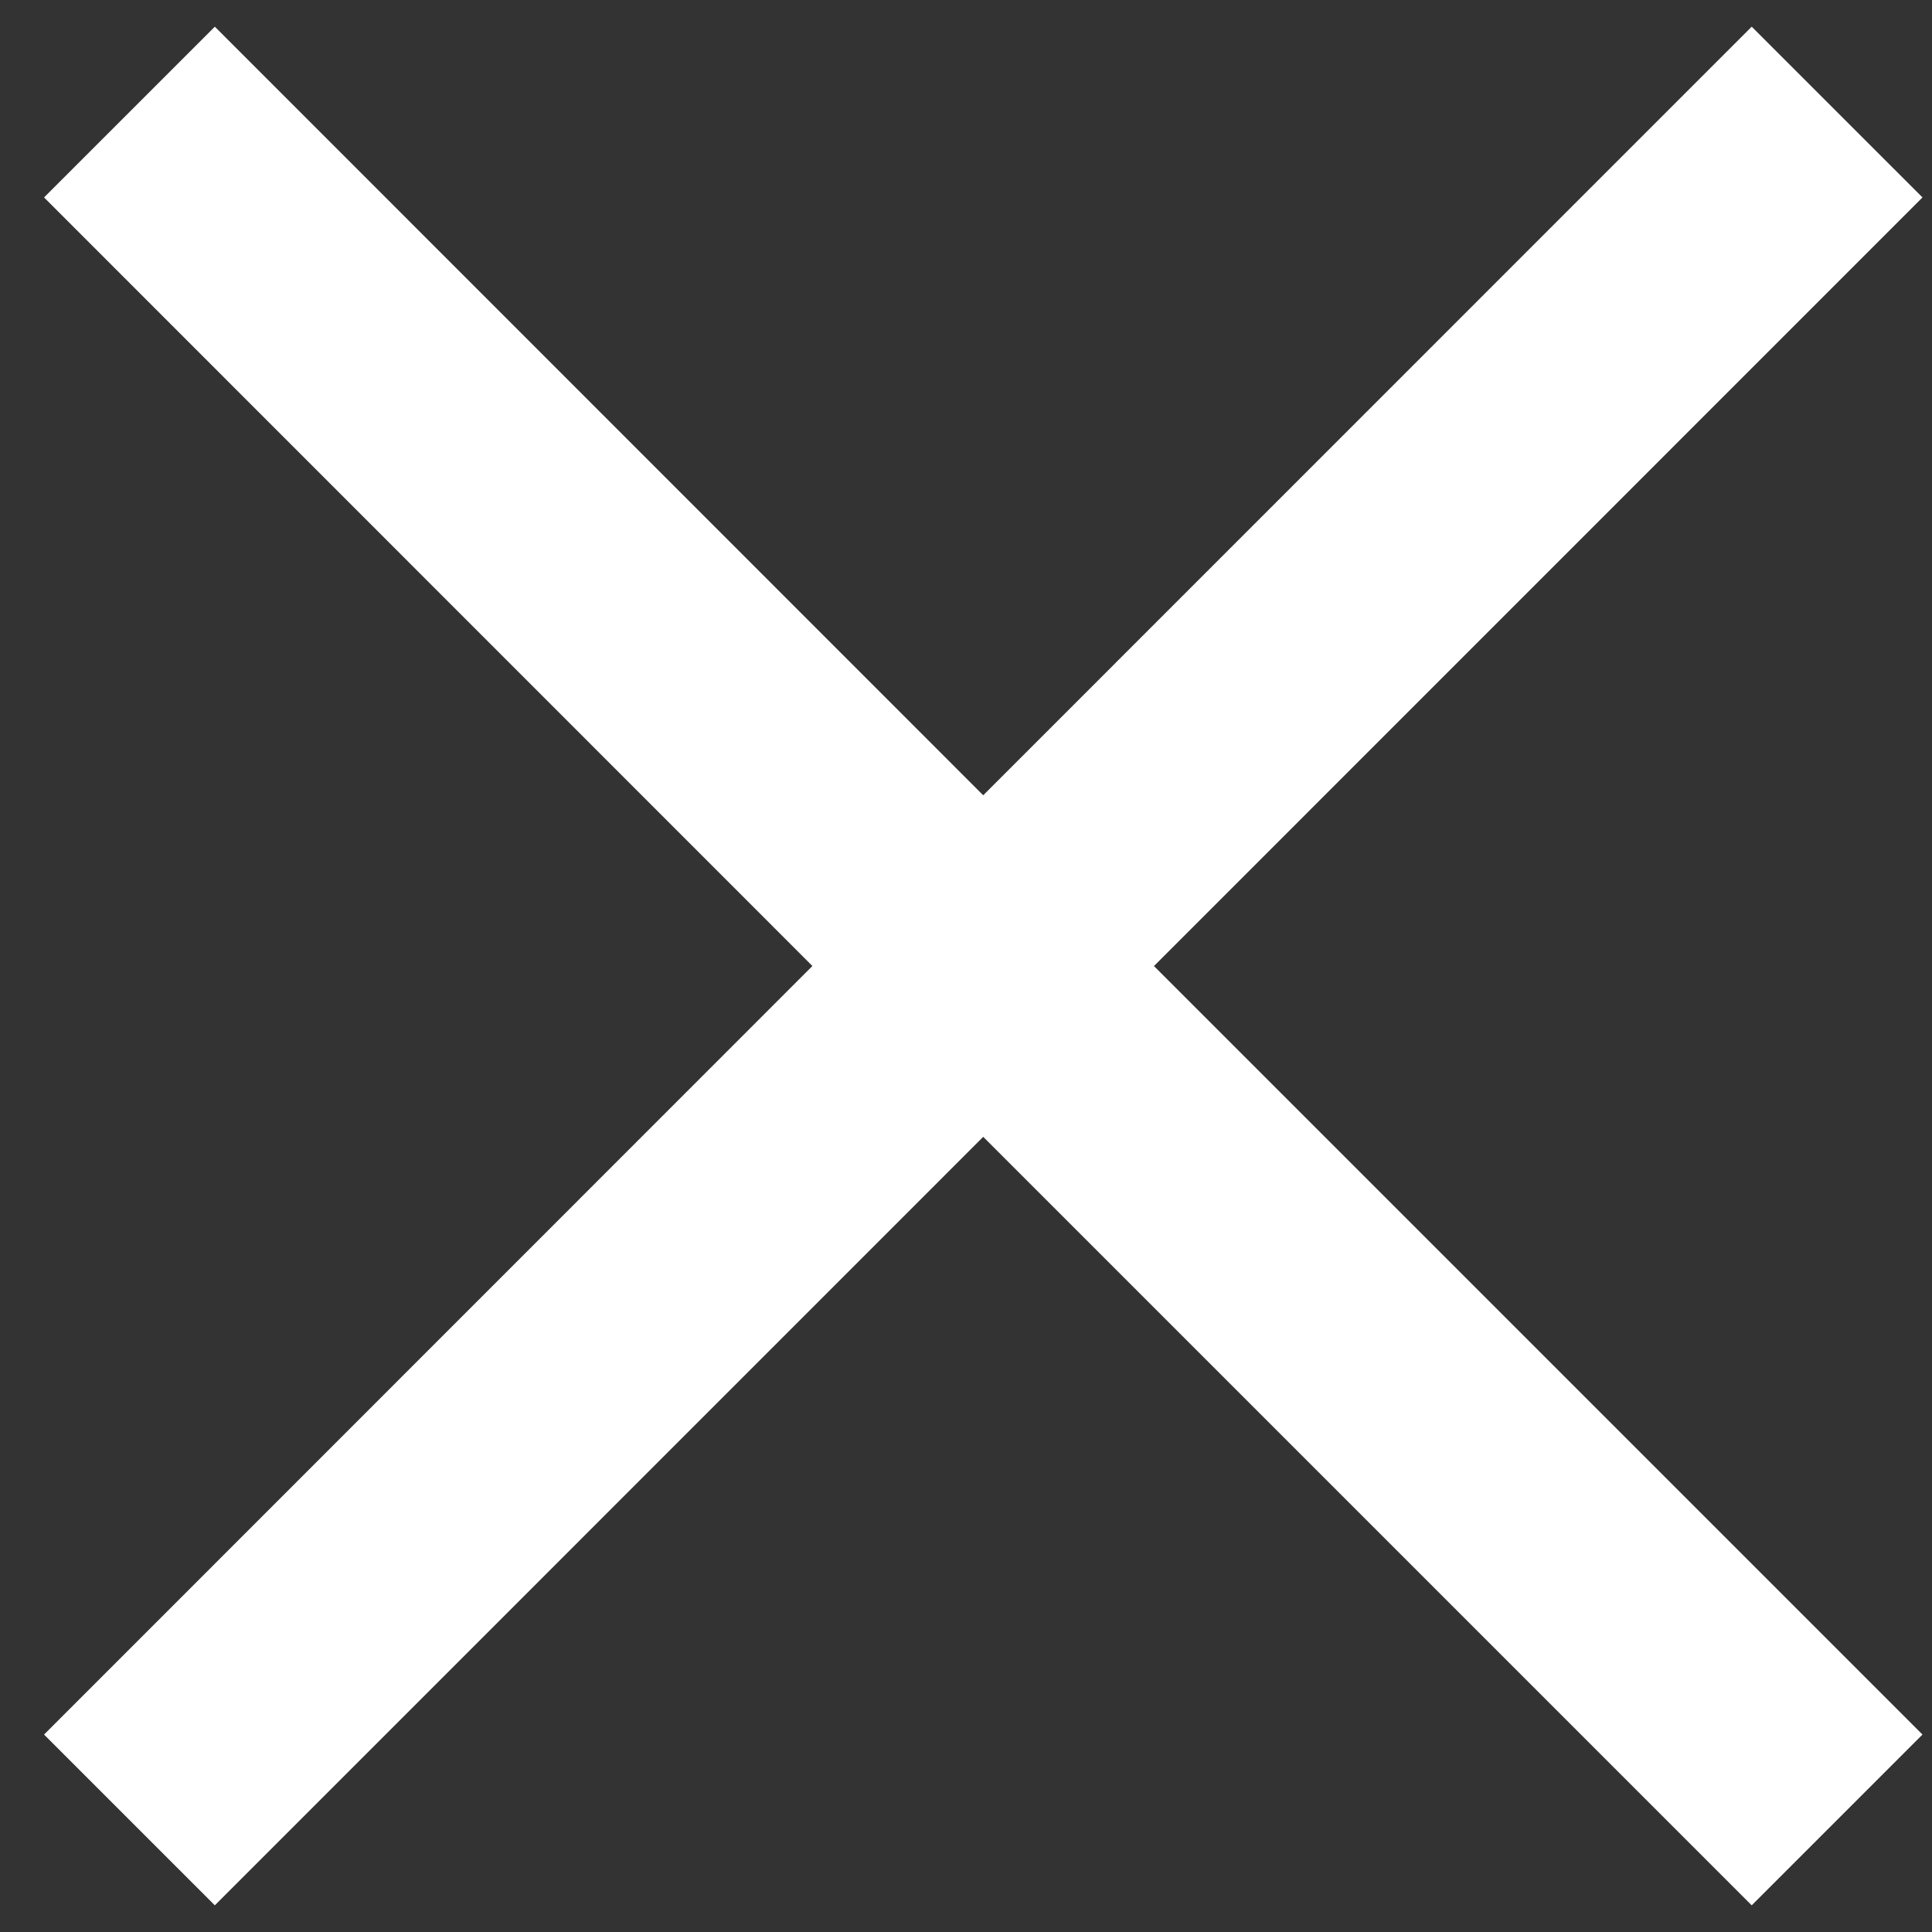 <svg width="8" height="8" viewBox="0 0 8 8" fill="none" xmlns="http://www.w3.org/2000/svg">
<rect x="0" y="0" width="8" height="8" fill="#333333" stroke="none"/>
<path d="M0.536 0.464L4.071 4M7.607 7.536L4.071 4M4.071 4L0.536 7.536L7.607 0.464" stroke="white"/>
</svg>
